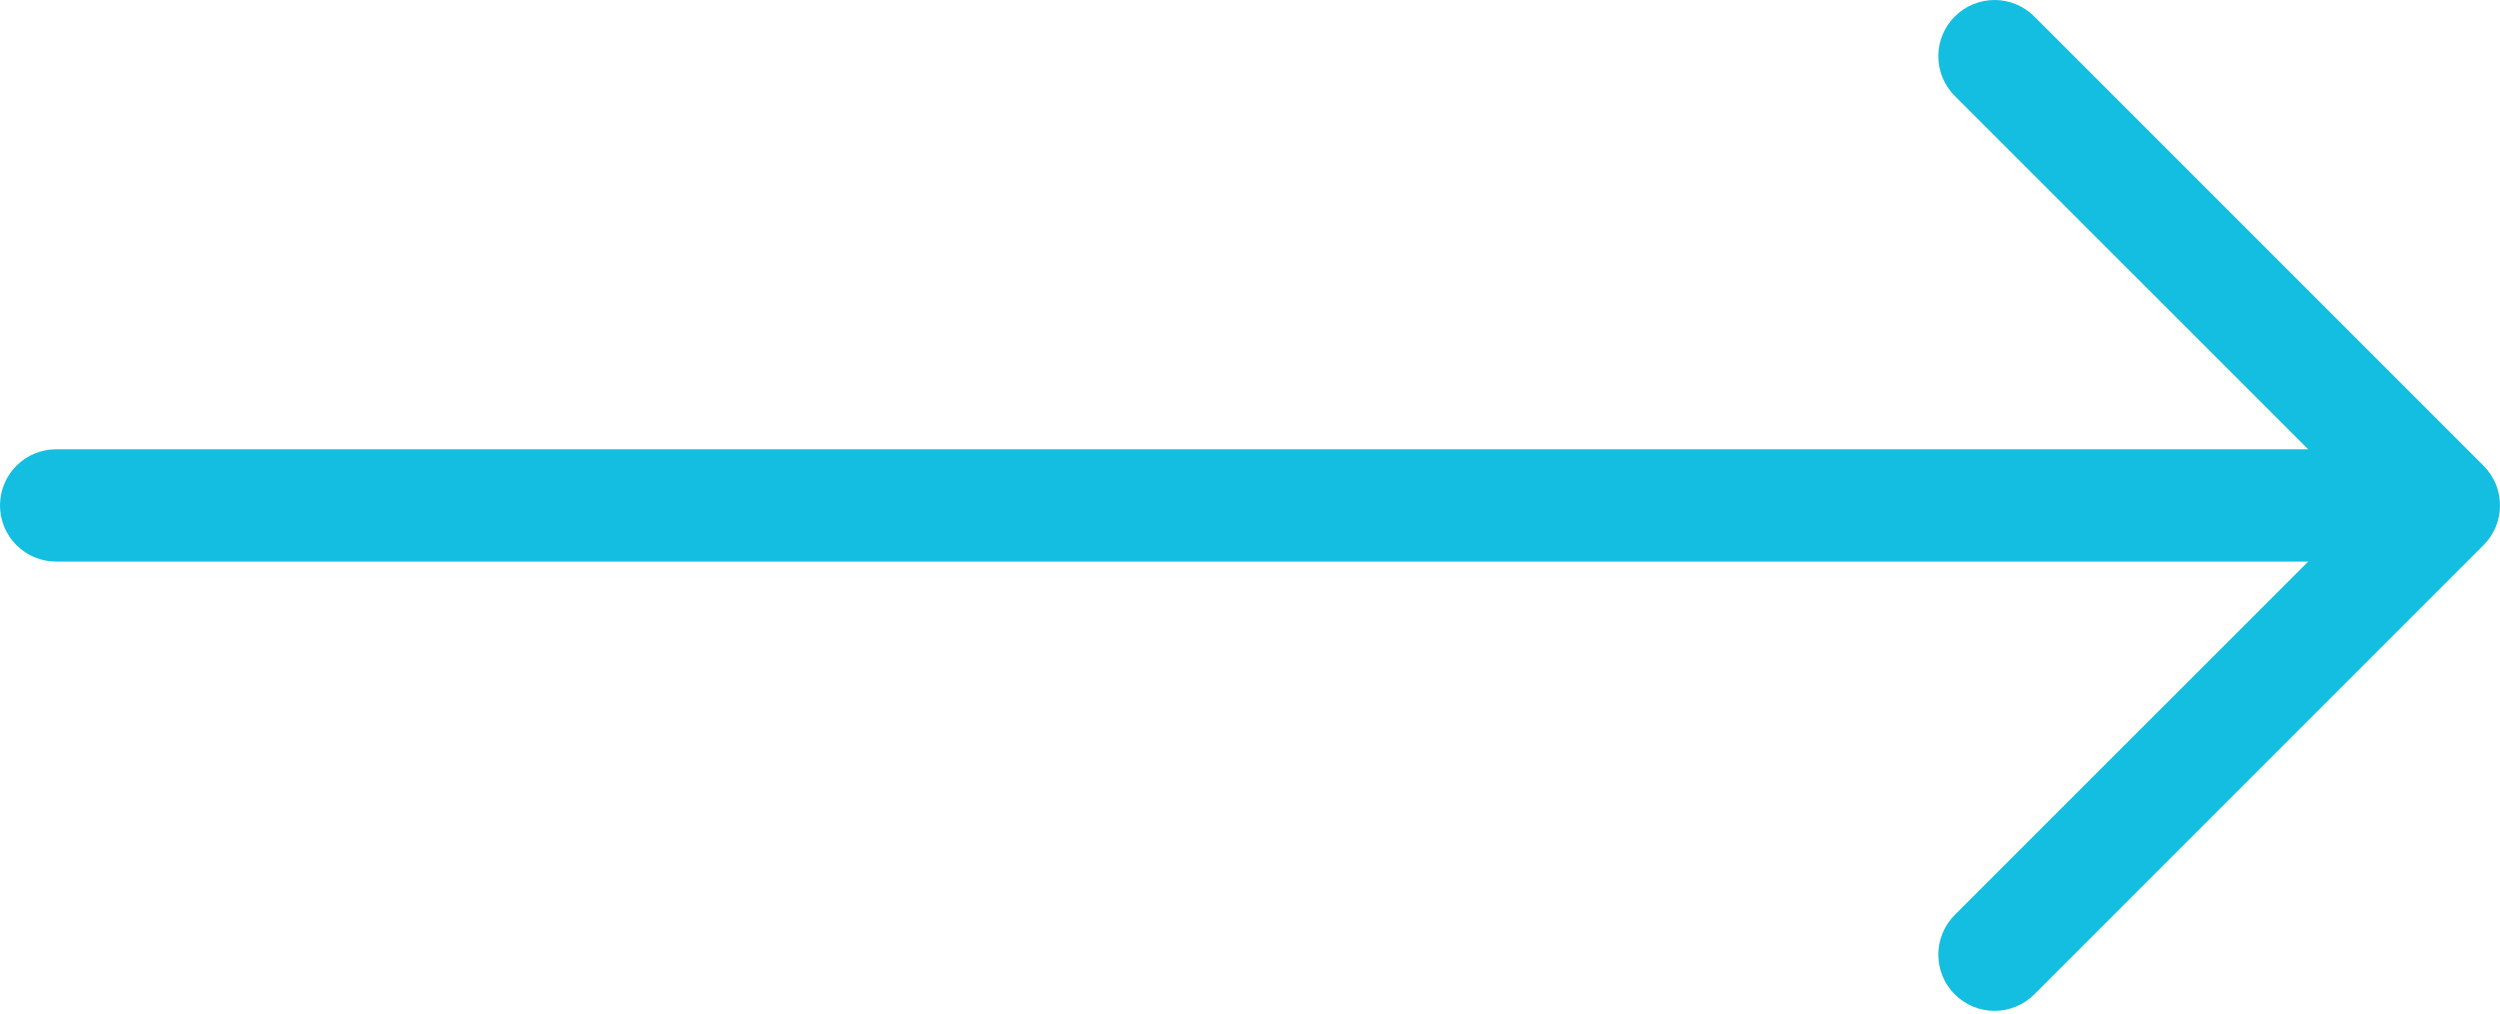 <?xml version="1.0" encoding="UTF-8"?> <svg xmlns="http://www.w3.org/2000/svg" width="318" height="129" viewBox="0 0 318 129" fill="none"> <path fill-rule="evenodd" clip-rule="evenodd" d="M0 64.291C0 62.396 0.752 60.58 2.092 59.24C3.431 57.901 5.248 57.148 7.142 57.148L293.603 57.148L248.649 12.208C247.308 10.867 246.554 9.048 246.554 7.151C246.554 5.255 247.308 3.436 248.649 2.095C249.99 0.753 251.809 4.58138e-05 253.706 4.57764e-05C255.602 4.5739e-05 257.421 0.753 258.762 2.095L315.902 59.234C316.567 59.897 317.095 60.685 317.455 61.553C317.815 62.421 318 63.351 318 64.291C318 65.23 317.815 66.16 317.455 67.028C317.095 67.896 316.567 68.684 315.902 69.347L258.762 126.487C257.421 127.828 255.602 128.581 253.706 128.581C251.809 128.581 249.99 127.828 248.649 126.487C247.308 125.146 246.554 123.327 246.554 121.43C246.554 119.533 247.308 117.714 248.649 116.373L293.603 71.433L7.142 71.433C5.248 71.433 3.431 70.681 2.092 69.341C0.752 68.002 0 66.185 0 64.291Z" fill="#14BEE0"></path> </svg> 
